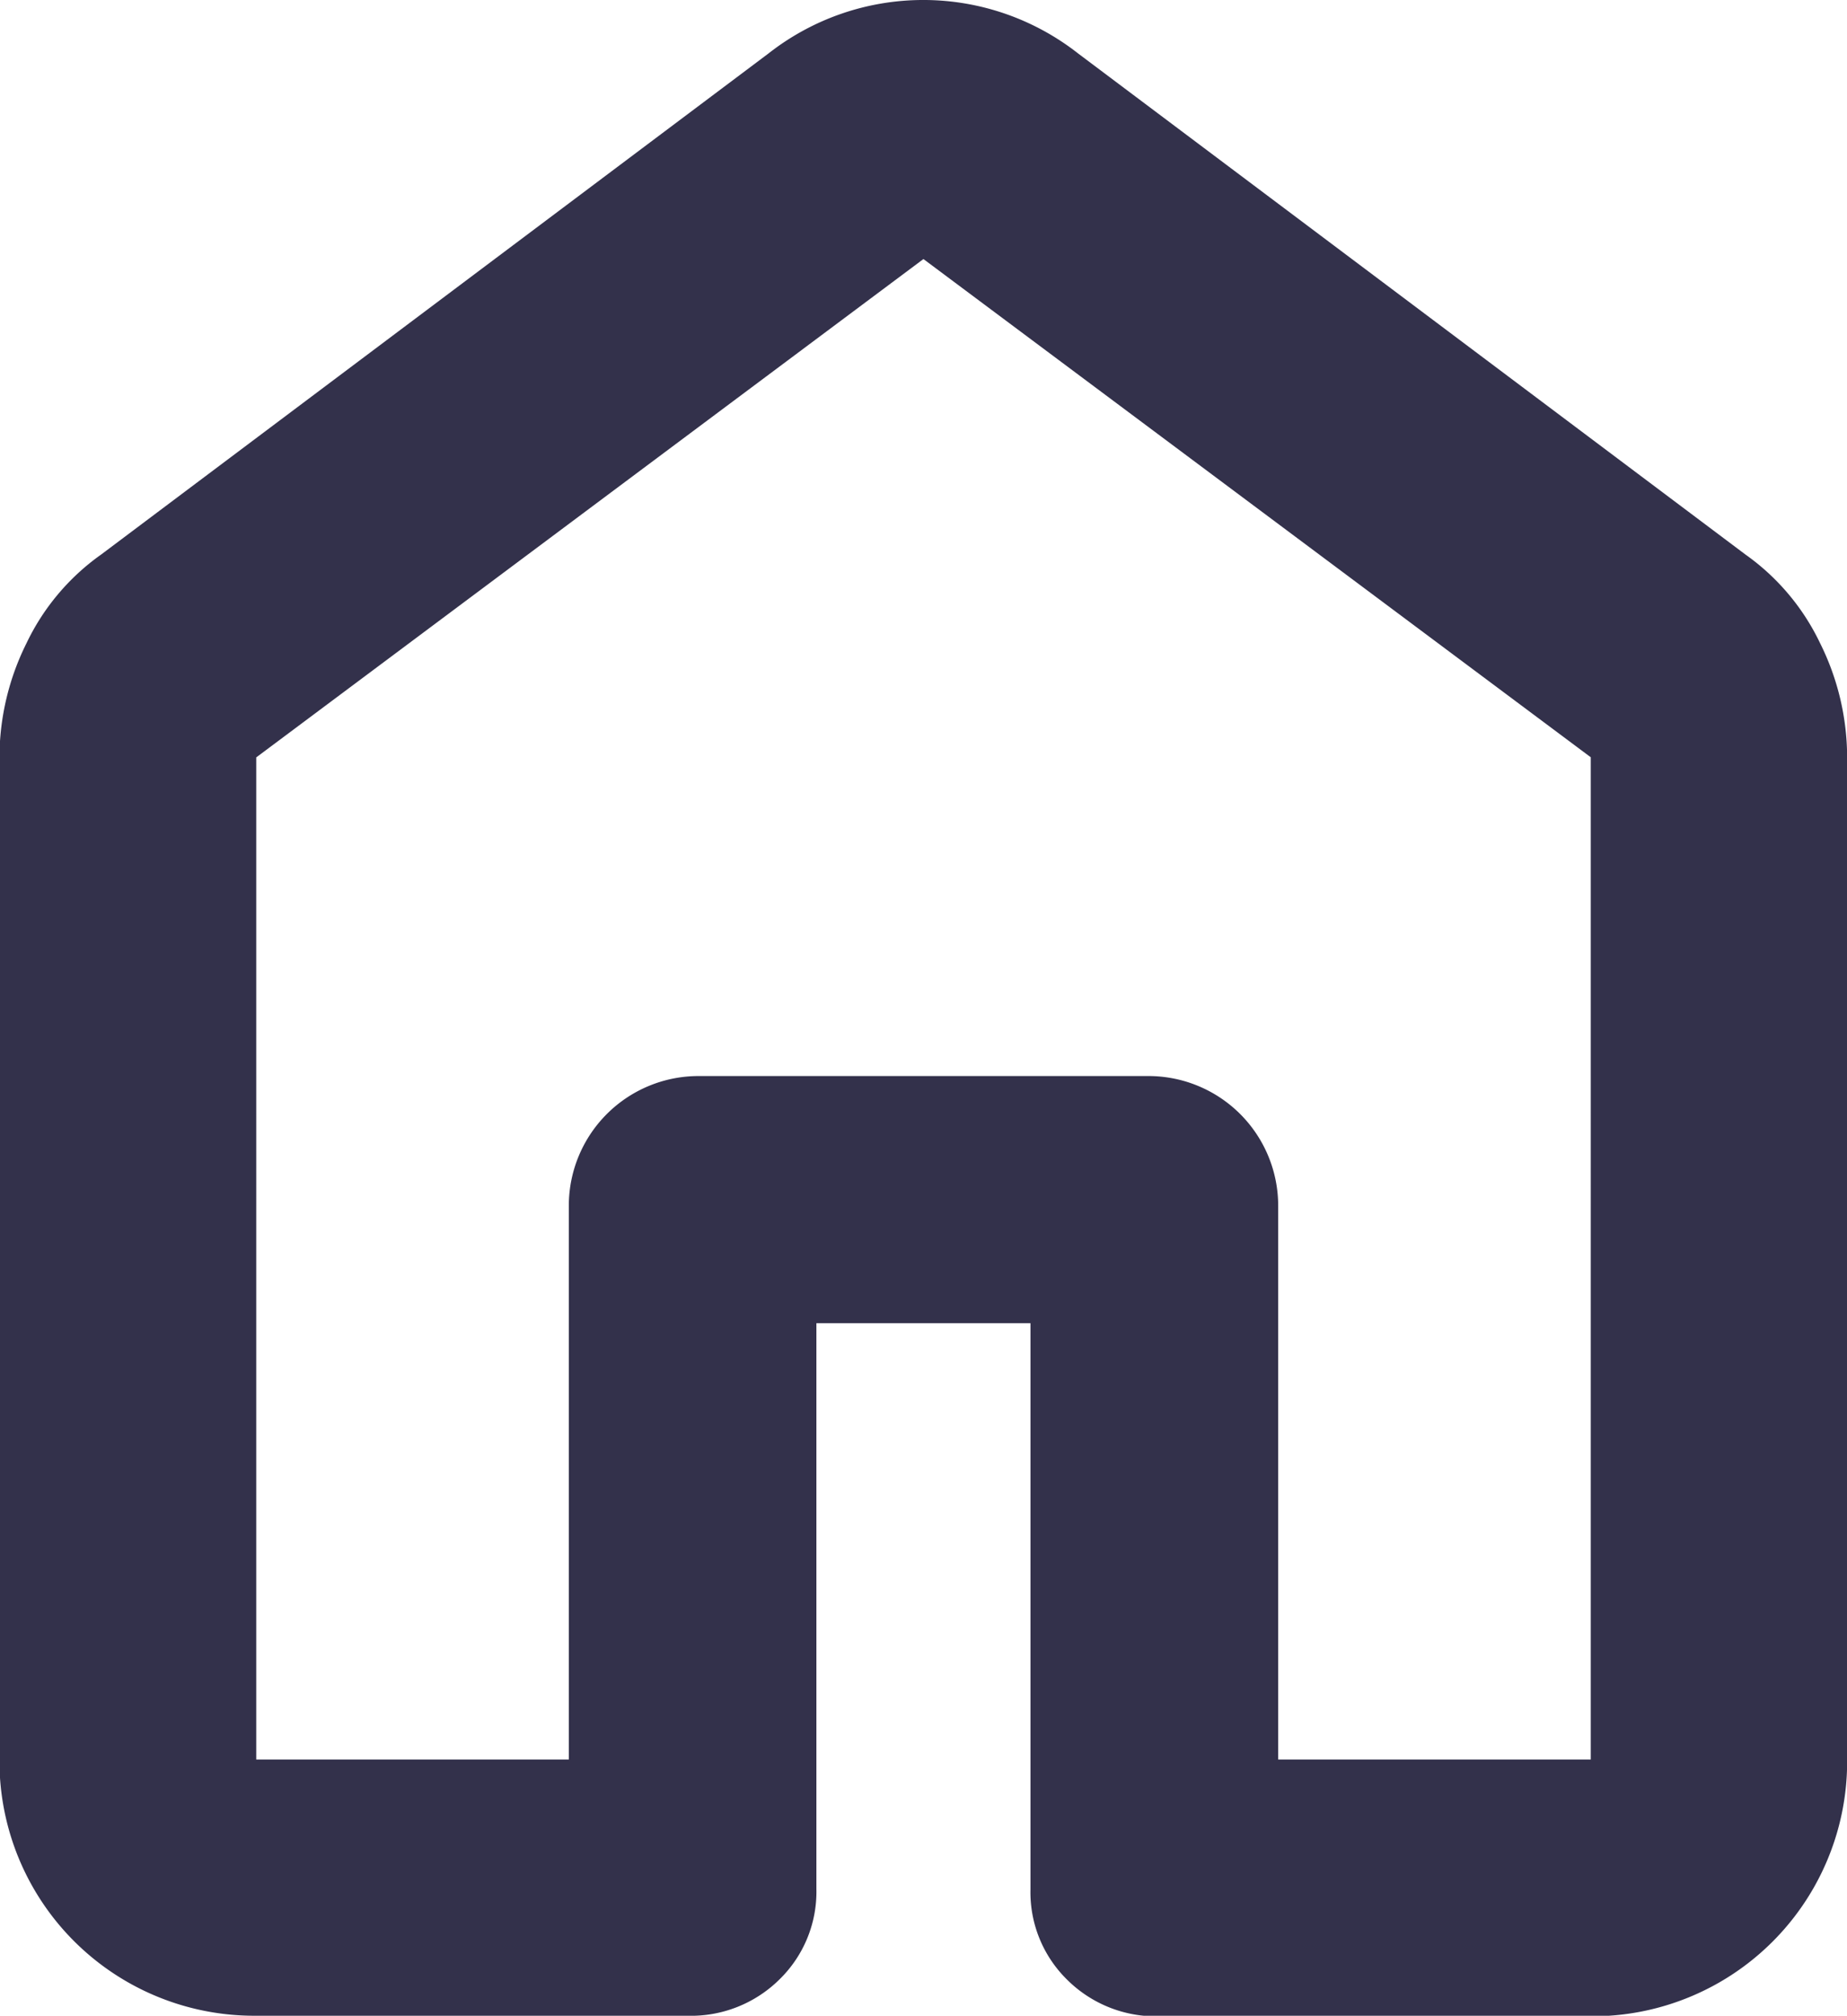 <svg xmlns="http://www.w3.org/2000/svg" width="13.667" height="14.917" viewBox="0 0 13.667 14.917">
  <path id="Pfad_41" data-name="Pfad 41" d="M22.063,17.771h2.313v-4.1a.96.96,0,0,1,.958-.958h3.333a.96.96,0,0,1,.958.958v4.1h2.313V10.354L27,6.667l-4.937,3.688Zm-1.9,0V10.354a1.9,1.9,0,0,1,.2-.844,1.7,1.7,0,0,1,.552-.656l4.938-3.708a1.856,1.856,0,0,1,2.292,0l4.938,3.708a1.7,1.7,0,0,1,.552.656,1.9,1.9,0,0,1,.2.844v7.417a1.885,1.885,0,0,1-1.9,1.9H28.75a.931.931,0,0,1-.687-.271.906.906,0,0,1-.271-.667V14.542H26.208v4.187a.906.906,0,0,1-.271.667.931.931,0,0,1-.687.271H22.063a1.885,1.885,0,0,1-1.9-1.9Z" transform="translate(-20.167 -4.75)" fill="#33314b"/>
</svg>
